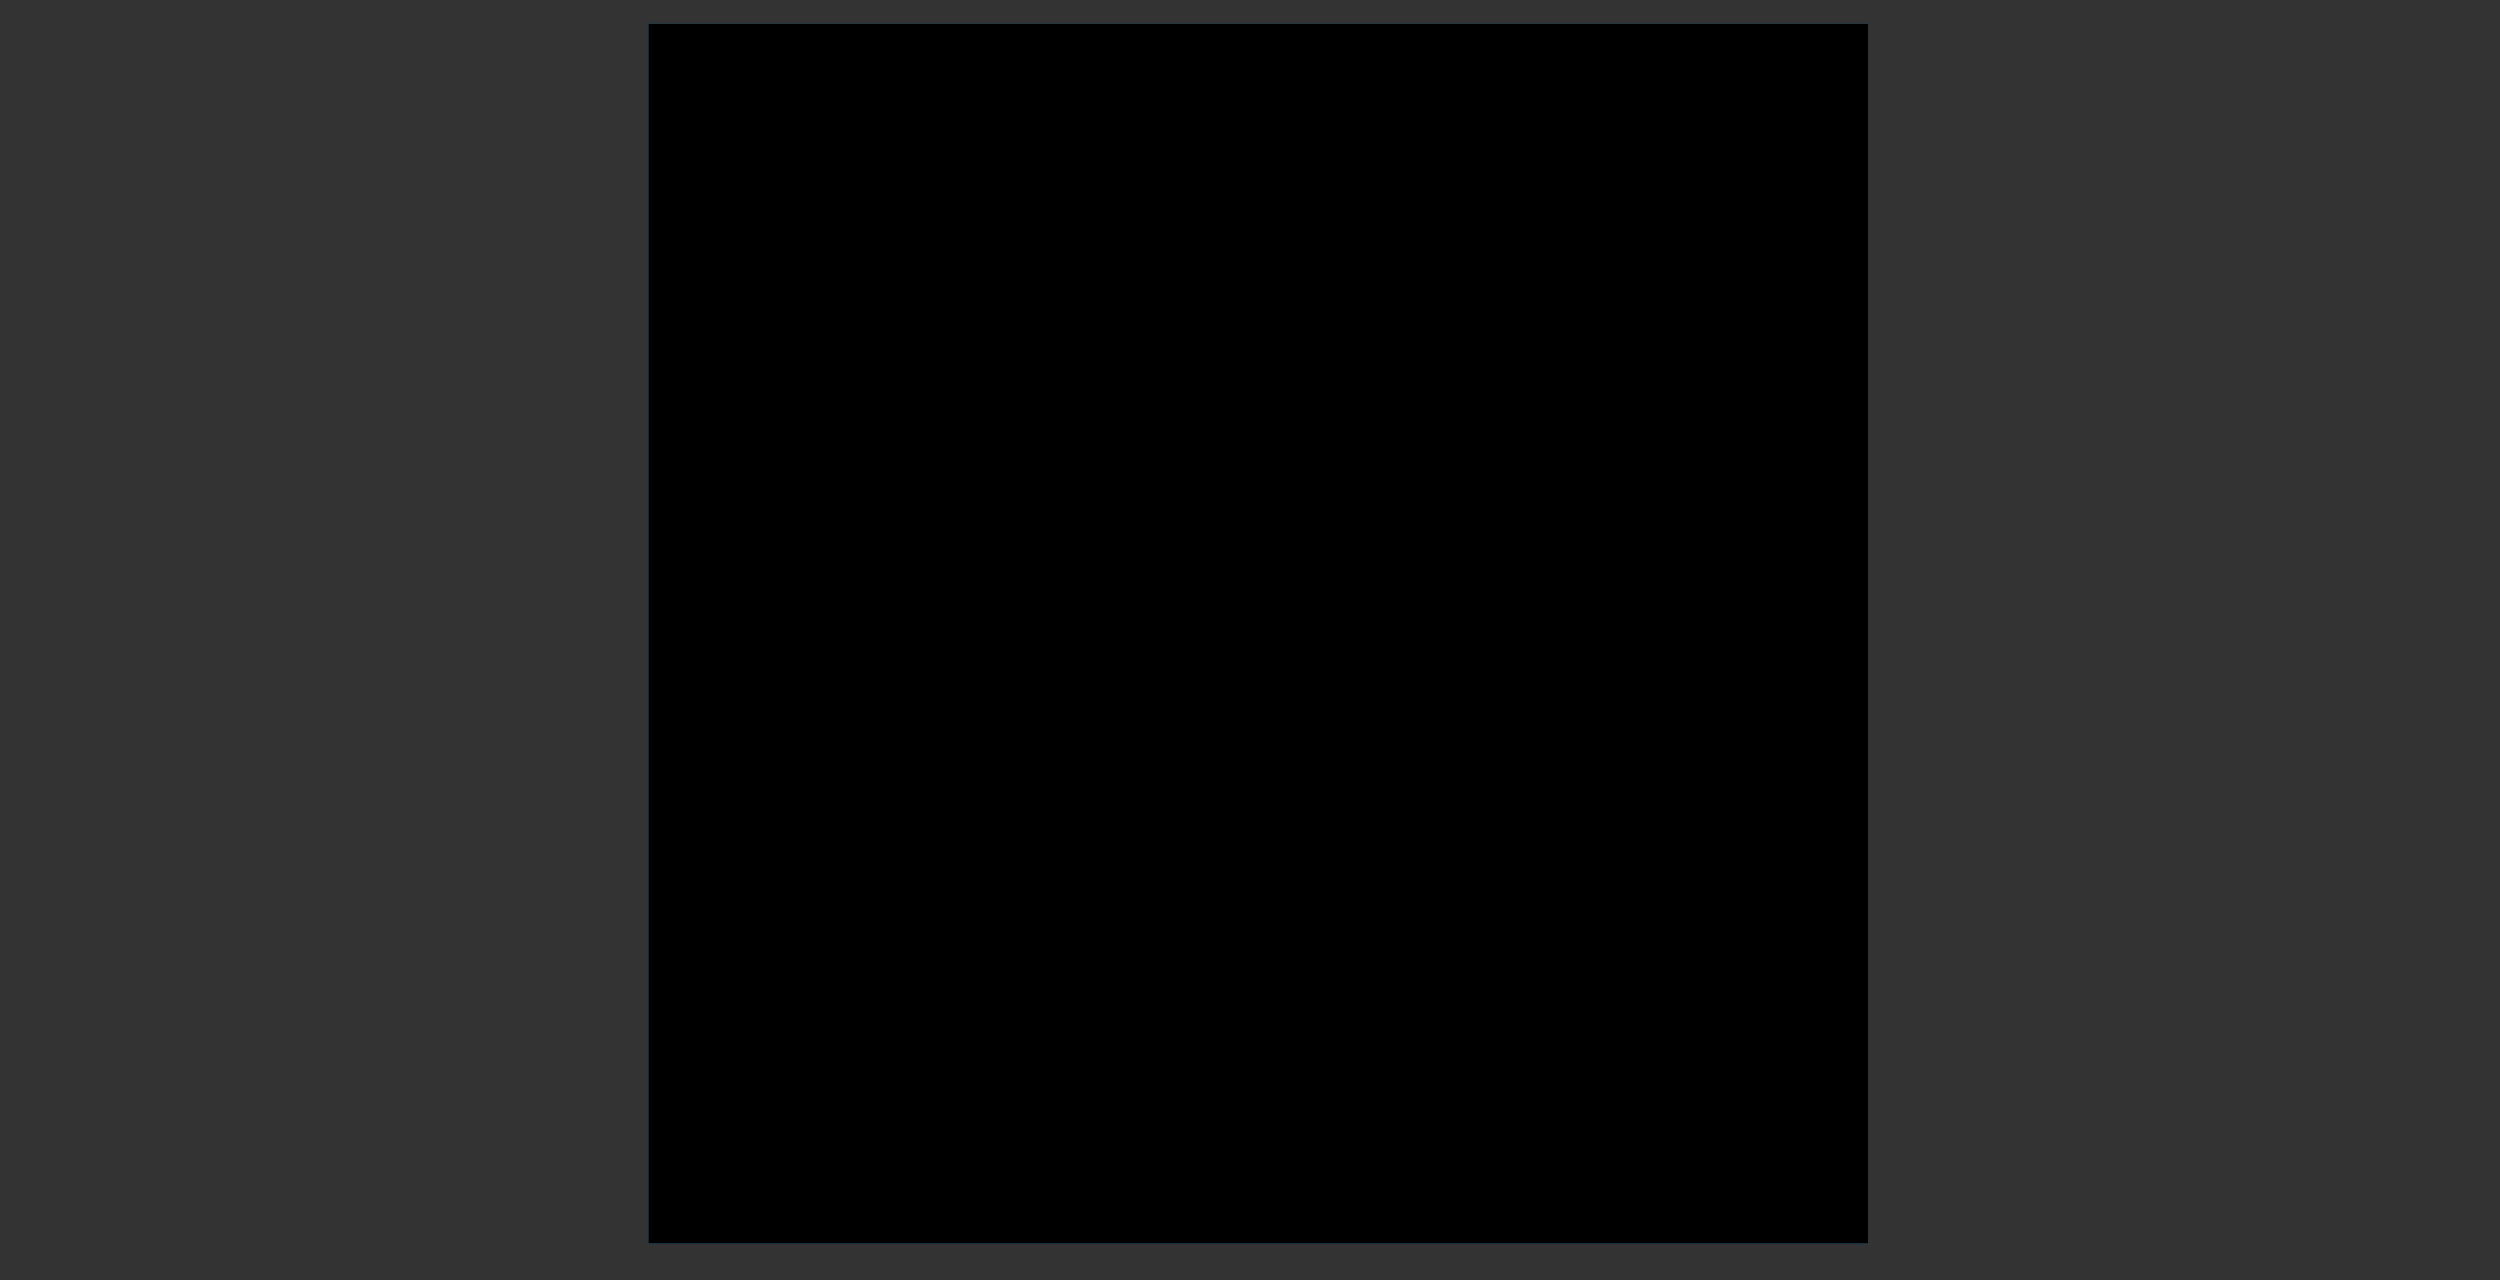 <svg width="41" height="21" viewBox="0 0 41 21" fill="none" xmlns="http://www.w3.org/2000/svg">
<rect x="0" y="0" width="41" height="21" fill="#333333" stroke="none"/>
<path fill-rule="evenodd" clip-rule="evenodd" d="M10.635 10.391L10.635 20.391H20.635L30.635 20.391V10.391L30.635 0.391L20.635 0.391H10.635V10.391Z" fill="#007ACC"/>
<path fill-rule="evenodd" clip-rule="evenodd" d="M15.058 10.457L15.051 11.277H16.353H17.654V14.975V18.673H18.575H19.496V14.975V11.277H20.797H22.099V10.473C22.099 10.029 22.089 9.657 22.077 9.648C22.067 9.635 20.483 9.629 18.562 9.632L15.067 9.642L15.058 10.457Z" fill="white"/>
<path fill-rule="evenodd" clip-rule="evenodd" d="M26.773 9.618C27.281 9.745 27.668 9.971 28.024 10.339C28.208 10.536 28.481 10.895 28.503 10.98C28.509 11.006 27.64 11.59 27.113 11.917C27.093 11.929 27.017 11.847 26.932 11.72C26.674 11.345 26.405 11.183 25.992 11.155C25.386 11.114 24.995 11.431 24.998 11.961C24.998 12.117 25.02 12.209 25.084 12.336C25.217 12.612 25.465 12.777 26.243 13.114C27.674 13.729 28.287 14.136 28.668 14.713C29.093 15.358 29.189 16.387 28.9 17.152C28.582 17.983 27.795 18.548 26.687 18.736C26.344 18.796 25.532 18.787 25.163 18.72C24.36 18.577 23.598 18.18 23.128 17.66C22.944 17.456 22.586 16.926 22.608 16.888C22.617 16.875 22.7 16.825 22.792 16.771C22.881 16.72 23.217 16.526 23.535 16.342L24.109 16.009L24.23 16.186C24.398 16.444 24.767 16.796 24.989 16.913C25.627 17.25 26.503 17.202 26.935 16.815C27.119 16.647 27.195 16.472 27.195 16.215C27.195 15.983 27.166 15.882 27.046 15.707C26.89 15.485 26.573 15.298 25.671 14.907C24.64 14.463 24.195 14.187 23.789 13.748C23.554 13.495 23.332 13.088 23.239 12.748C23.163 12.466 23.144 11.758 23.205 11.472C23.417 10.475 24.17 9.78 25.255 9.574C25.608 9.507 26.427 9.533 26.773 9.618Z" fill="white"/>
<rect x="10.635" y="0.391" width="20" height="20" fill="black" style="mix-blend-mode:saturation"/>
</svg>
